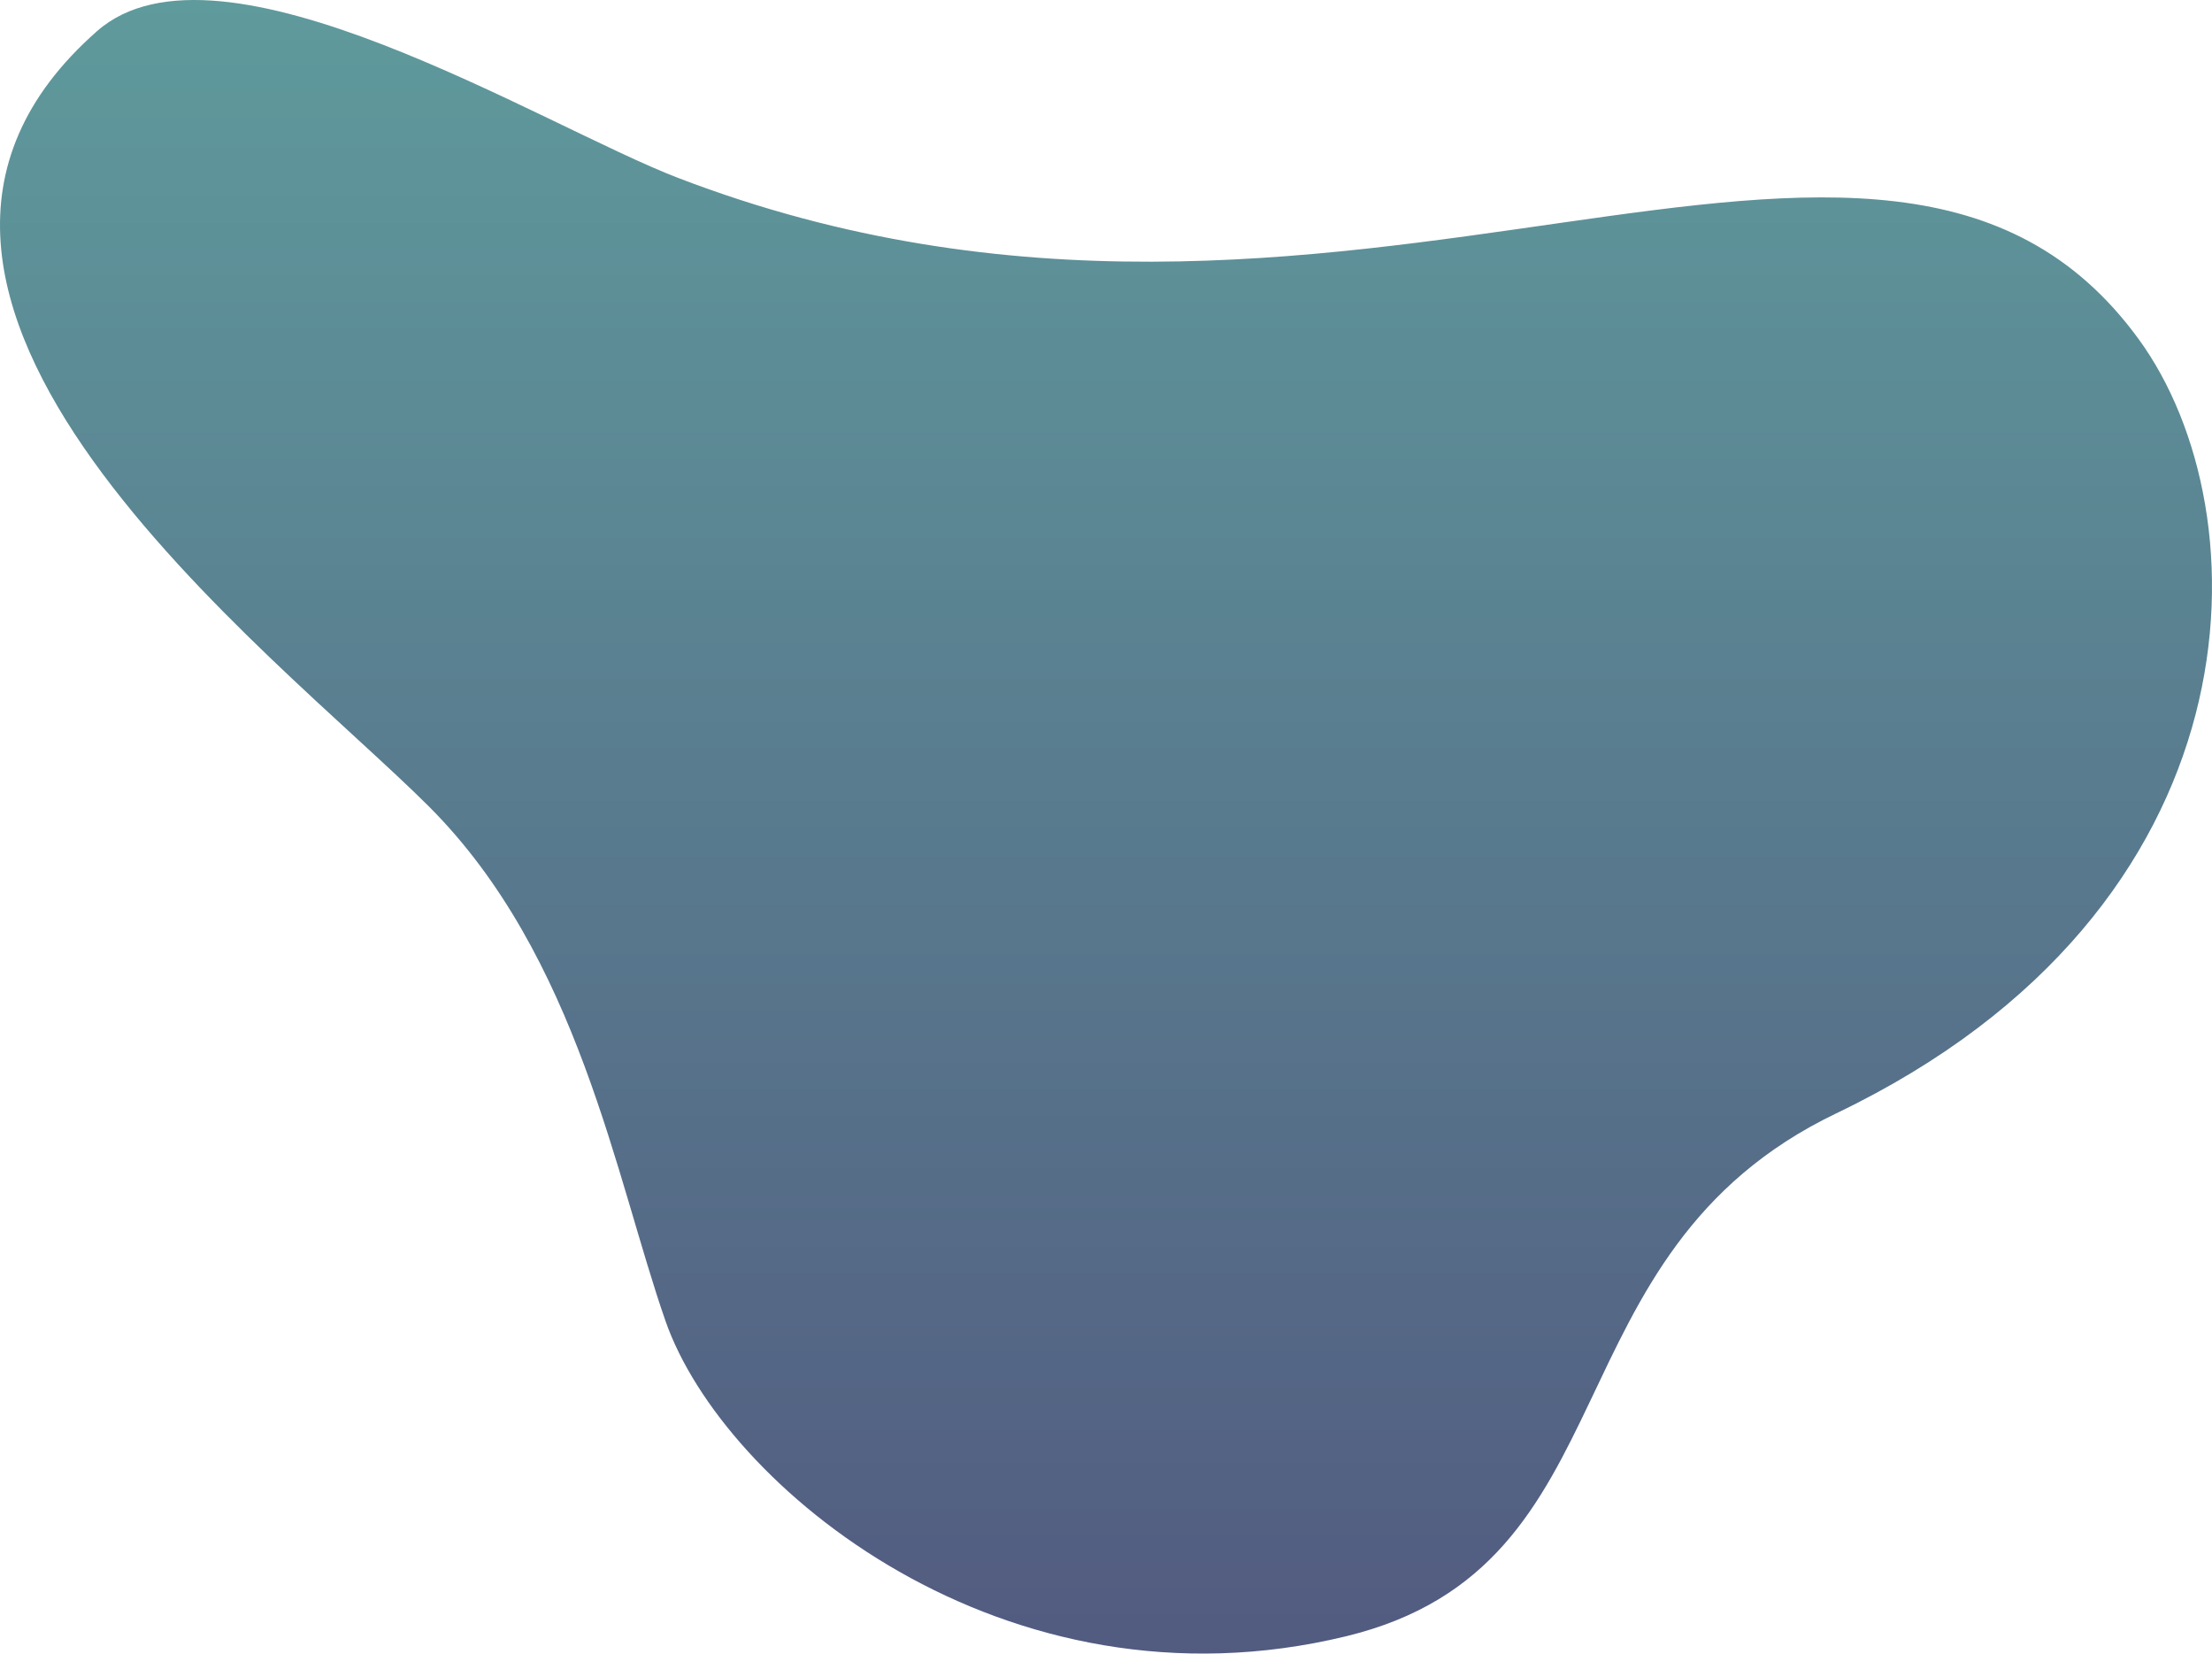<?xml version="1.0" encoding="utf-8"?>
<!-- Generator: Adobe Illustrator 19.2.0, SVG Export Plug-In . SVG Version: 6.00 Build 0)  -->
<svg version="1.1" baseProfile="basic" id="Layer_1"
	 xmlns="http://www.w3.org/2000/svg" xmlns:xlink="http://www.w3.org/1999/xlink" x="0px" y="0px"
	 viewBox="0 0 708.886 529.828" xml:space="preserve">
<style type="text/css">
	.st0{fill:url(#SVGID_1_);}
</style>
<linearGradient id="SVGID_1_" gradientUnits="userSpaceOnUse" x1="354.443" y1="-1.312037e-008" x2="354.443" y2="529.828">
	<stop  offset="0" style="stop-color:#5F9A9C"/>
	<stop  offset="1" style="stop-color:#525B80"/>
</linearGradient>
<path class="st0" d="M217.284,56.994c213.861,82.112,385.844-61.073,468.077,51.634
	c40.764,55.87,40.162,182.387-96.866,248.095c-93.839,44.998-64.178,145.012-157.08,167.552
	c-109.628,26.599-199.689-48.171-218.121-100.963c-16.008-45.848-27.933-117-75.819-164.886
	C88.335,209.287-65.18,94.657,31.1,9.976C70.35-24.546,173.747,40.278,217.284,56.994z"/>
</svg>
